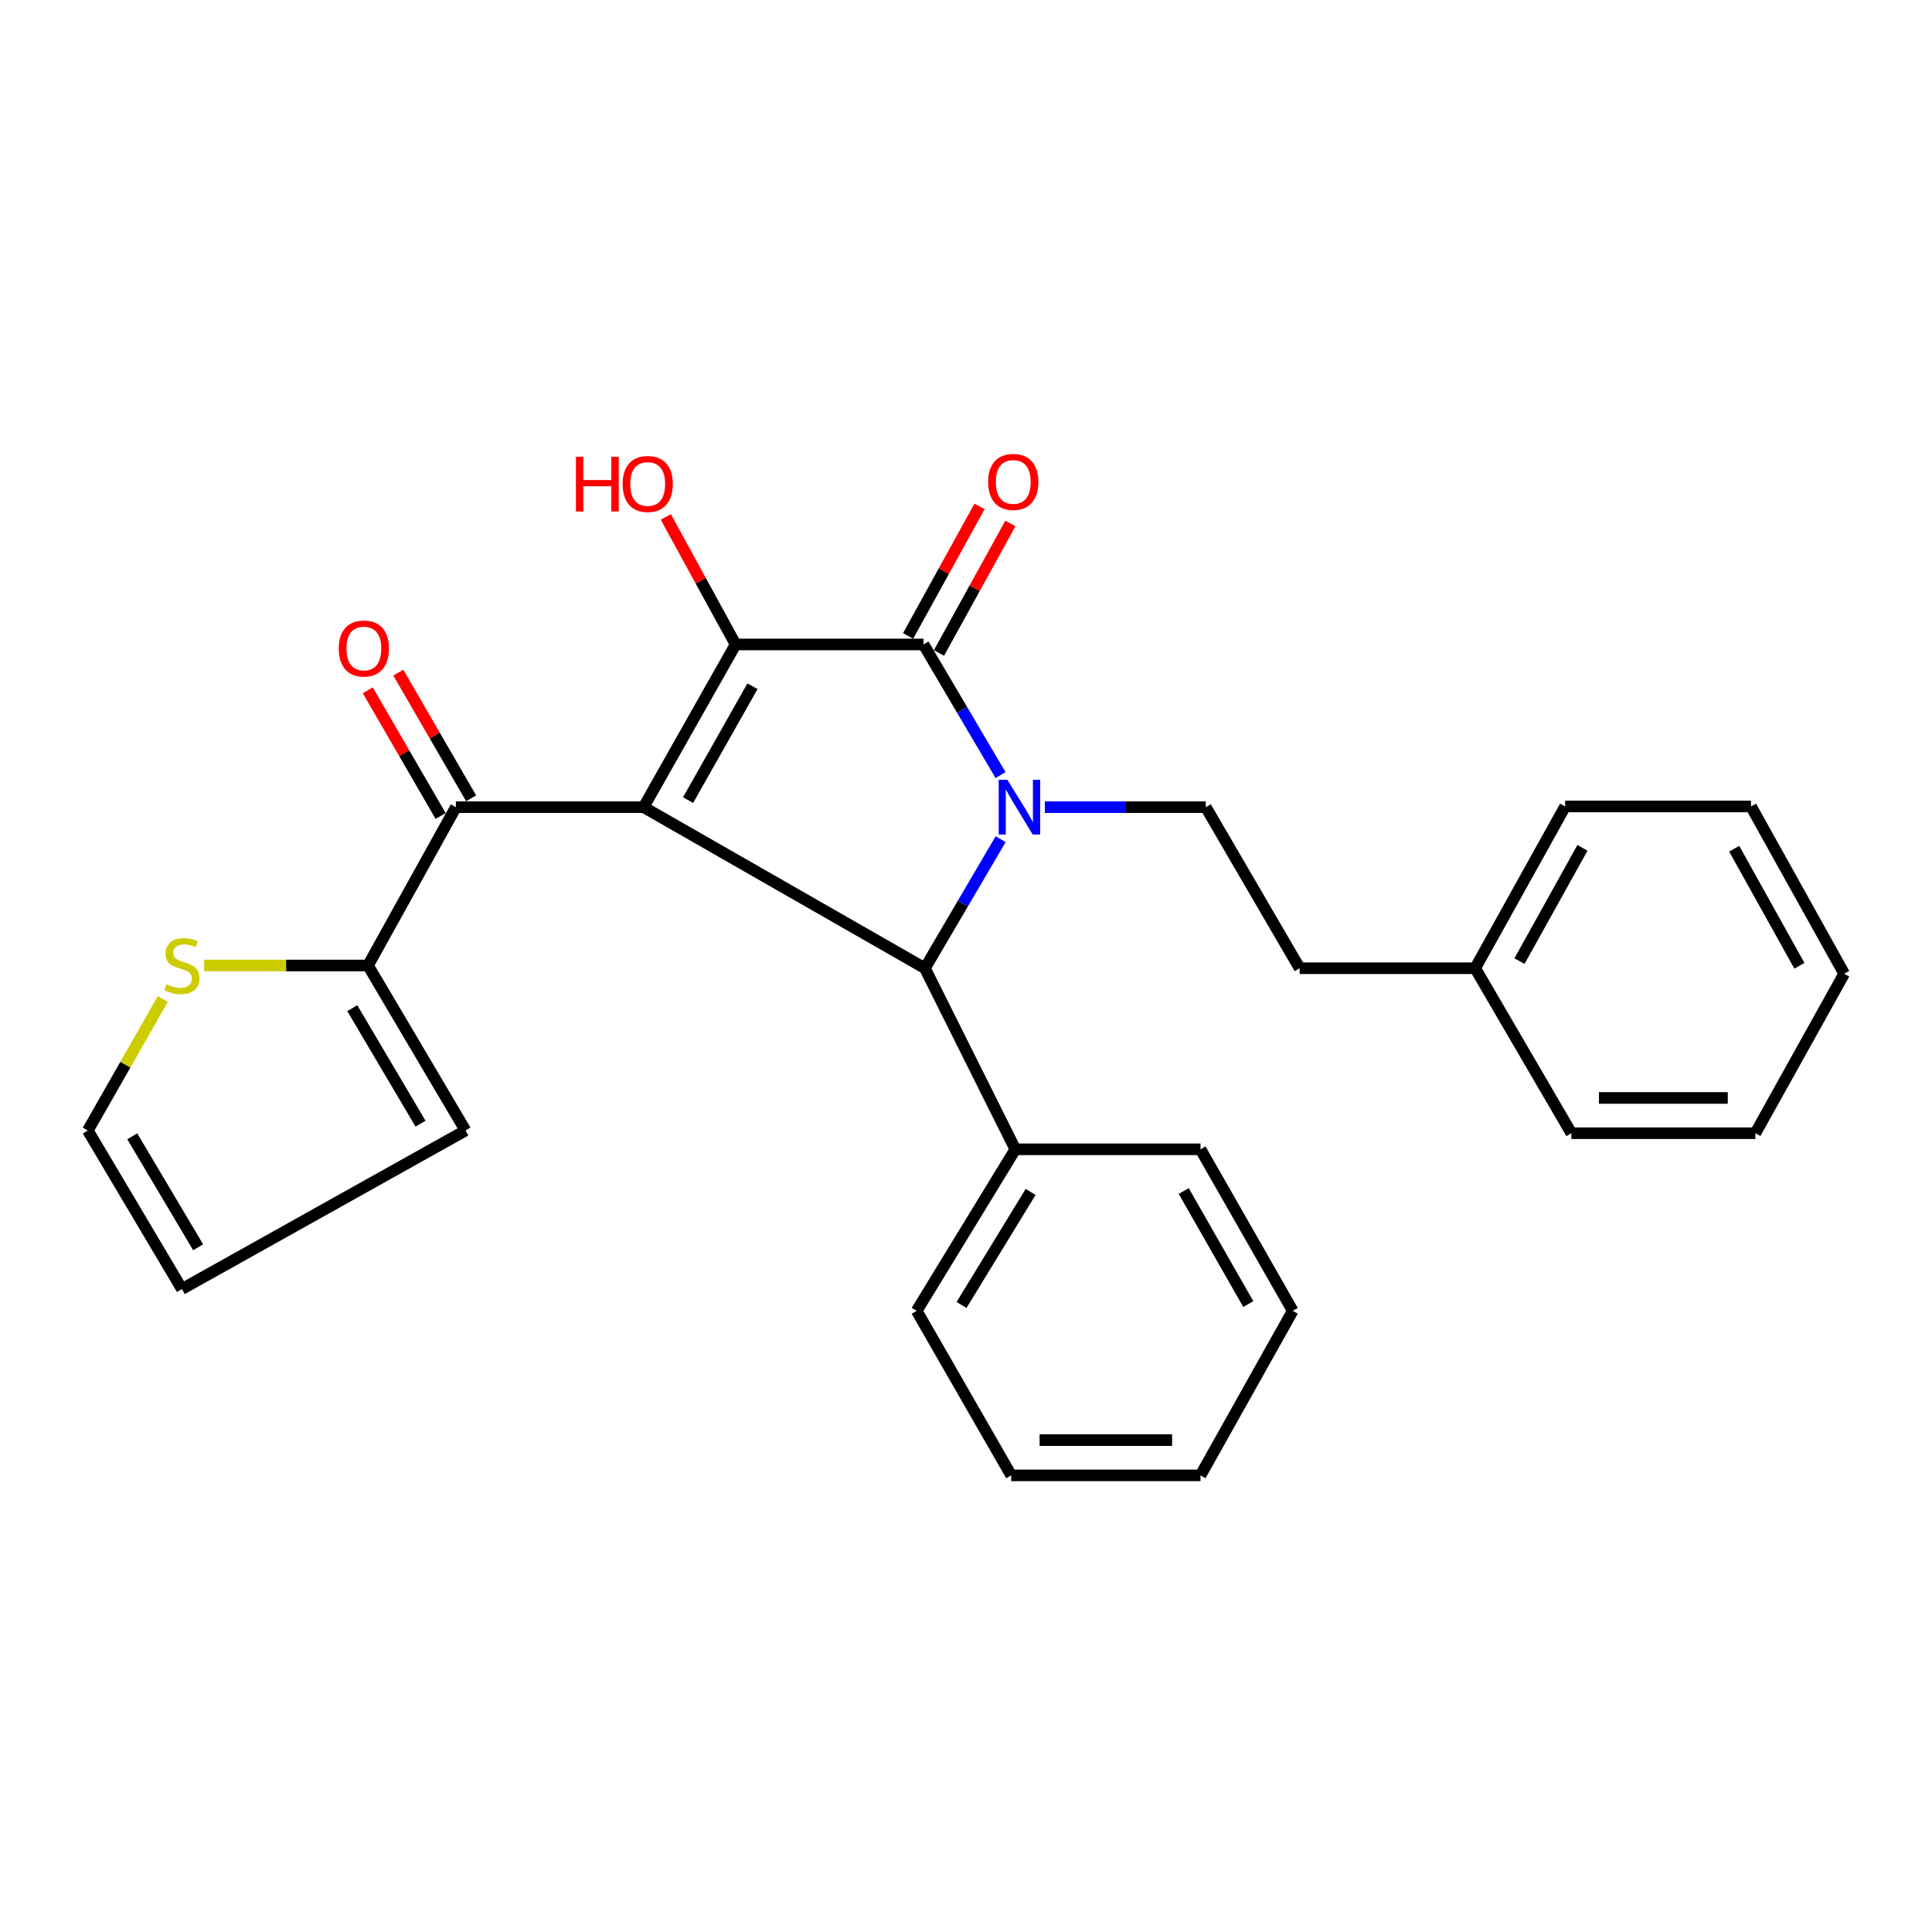 <?xml version='1.0' encoding='iso-8859-1'?>
<svg version='1.1' baseProfile='full'
              xmlns='http://www.w3.org/2000/svg'
                      xmlns:rdkit='http://www.rdkit.org/xml'
                      xmlns:xlink='http://www.w3.org/1999/xlink'
                  xml:space='preserve'
width='1000px' height='1000px' viewBox='0 0 1000 1000'>
<!-- END OF HEADER -->
<rect style='opacity:1.0;fill:#FFFFFF;stroke:none' width='1000' height='1000' x='0' y='0'> </rect>
<path class='bond-1' d='M 333.123,417.784 L 380.75,333.57' style='fill:none;fill-rule:evenodd;stroke:#000000;stroke-width:6px;stroke-linecap:butt;stroke-linejoin:miter;stroke-opacity:1' />
<path class='bond-1' d='M 356.151,414.135 L 389.49,355.185' style='fill:none;fill-rule:evenodd;stroke:#000000;stroke-width:6px;stroke-linecap:butt;stroke-linejoin:miter;stroke-opacity:1' />
<path class='bond-3' d='M 333.123,417.784 L 478.731,501.156' style='fill:none;fill-rule:evenodd;stroke:#000000;stroke-width:6px;stroke-linecap:butt;stroke-linejoin:miter;stroke-opacity:1' />
<path class='bond-4' d='M 333.123,417.784 L 235.963,417.784' style='fill:none;fill-rule:evenodd;stroke:#000000;stroke-width:6px;stroke-linecap:butt;stroke-linejoin:miter;stroke-opacity:1' />
<path class='bond-0' d='M 517.936,434.36 L 498.334,467.758' style='fill:none;fill-rule:evenodd;stroke:#0000FF;stroke-width:6px;stroke-linecap:butt;stroke-linejoin:miter;stroke-opacity:1' />
<path class='bond-0' d='M 498.334,467.758 L 478.731,501.156' style='fill:none;fill-rule:evenodd;stroke:#000000;stroke-width:6px;stroke-linecap:butt;stroke-linejoin:miter;stroke-opacity:1' />
<path class='bond-6' d='M 540.817,417.784 L 582.467,417.784' style='fill:none;fill-rule:evenodd;stroke:#0000FF;stroke-width:6px;stroke-linecap:butt;stroke-linejoin:miter;stroke-opacity:1' />
<path class='bond-6' d='M 582.467,417.784 L 624.116,417.784' style='fill:none;fill-rule:evenodd;stroke:#000000;stroke-width:6px;stroke-linecap:butt;stroke-linejoin:miter;stroke-opacity:1' />
<path class='bond-27' d='M 517.878,401.18 L 497.95,367.375' style='fill:none;fill-rule:evenodd;stroke:#0000FF;stroke-width:6px;stroke-linecap:butt;stroke-linejoin:miter;stroke-opacity:1' />
<path class='bond-27' d='M 497.95,367.375 L 478.021,333.57' style='fill:none;fill-rule:evenodd;stroke:#000000;stroke-width:6px;stroke-linecap:butt;stroke-linejoin:miter;stroke-opacity:1' />
<path class='bond-2' d='M 380.75,333.57 L 478.021,333.57' style='fill:none;fill-rule:evenodd;stroke:#000000;stroke-width:6px;stroke-linecap:butt;stroke-linejoin:miter;stroke-opacity:1' />
<path class='bond-13' d='M 380.75,333.57 L 362.688,300.564' style='fill:none;fill-rule:evenodd;stroke:#000000;stroke-width:6px;stroke-linecap:butt;stroke-linejoin:miter;stroke-opacity:1' />
<path class='bond-13' d='M 362.688,300.564 L 344.626,267.559' style='fill:none;fill-rule:evenodd;stroke:#FF0000;stroke-width:6px;stroke-linecap:butt;stroke-linejoin:miter;stroke-opacity:1' />
<path class='bond-8' d='M 486.011,337.976 L 504.498,304.456' style='fill:none;fill-rule:evenodd;stroke:#000000;stroke-width:6px;stroke-linecap:butt;stroke-linejoin:miter;stroke-opacity:1' />
<path class='bond-8' d='M 504.498,304.456 L 522.985,270.936' style='fill:none;fill-rule:evenodd;stroke:#FF0000;stroke-width:6px;stroke-linecap:butt;stroke-linejoin:miter;stroke-opacity:1' />
<path class='bond-8' d='M 470.032,329.163 L 488.519,295.643' style='fill:none;fill-rule:evenodd;stroke:#000000;stroke-width:6px;stroke-linecap:butt;stroke-linejoin:miter;stroke-opacity:1' />
<path class='bond-8' d='M 488.519,295.643 L 507.006,262.123' style='fill:none;fill-rule:evenodd;stroke:#FF0000;stroke-width:6px;stroke-linecap:butt;stroke-linejoin:miter;stroke-opacity:1' />
<path class='bond-9' d='M 478.731,501.156 L 525.537,594.88' style='fill:none;fill-rule:evenodd;stroke:#000000;stroke-width:6px;stroke-linecap:butt;stroke-linejoin:miter;stroke-opacity:1' />
<path class='bond-5' d='M 235.963,417.784 L 190.485,499.737' style='fill:none;fill-rule:evenodd;stroke:#000000;stroke-width:6px;stroke-linecap:butt;stroke-linejoin:miter;stroke-opacity:1' />
<path class='bond-10' d='M 243.857,413.209 L 225.008,380.683' style='fill:none;fill-rule:evenodd;stroke:#000000;stroke-width:6px;stroke-linecap:butt;stroke-linejoin:miter;stroke-opacity:1' />
<path class='bond-10' d='M 225.008,380.683 L 206.16,348.157' style='fill:none;fill-rule:evenodd;stroke:#FF0000;stroke-width:6px;stroke-linecap:butt;stroke-linejoin:miter;stroke-opacity:1' />
<path class='bond-10' d='M 228.069,422.358 L 209.22,389.832' style='fill:none;fill-rule:evenodd;stroke:#000000;stroke-width:6px;stroke-linecap:butt;stroke-linejoin:miter;stroke-opacity:1' />
<path class='bond-10' d='M 209.22,389.832 L 190.371,357.307' style='fill:none;fill-rule:evenodd;stroke:#FF0000;stroke-width:6px;stroke-linecap:butt;stroke-linejoin:miter;stroke-opacity:1' />
<path class='bond-7' d='M 190.485,499.737 L 148.07,499.737' style='fill:none;fill-rule:evenodd;stroke:#000000;stroke-width:6px;stroke-linecap:butt;stroke-linejoin:miter;stroke-opacity:1' />
<path class='bond-7' d='M 148.07,499.737 L 105.654,499.737' style='fill:none;fill-rule:evenodd;stroke:#CCCC00;stroke-width:6px;stroke-linecap:butt;stroke-linejoin:miter;stroke-opacity:1' />
<path class='bond-11' d='M 190.485,499.737 L 240.951,585.147' style='fill:none;fill-rule:evenodd;stroke:#000000;stroke-width:6px;stroke-linecap:butt;stroke-linejoin:miter;stroke-opacity:1' />
<path class='bond-11' d='M 182.344,521.831 L 217.67,581.619' style='fill:none;fill-rule:evenodd;stroke:#000000;stroke-width:6px;stroke-linecap:butt;stroke-linejoin:miter;stroke-opacity:1' />
<path class='bond-15' d='M 624.116,417.784 L 672.696,501.156' style='fill:none;fill-rule:evenodd;stroke:#000000;stroke-width:6px;stroke-linecap:butt;stroke-linejoin:miter;stroke-opacity:1' />
<path class='bond-12' d='M 84.278,517.075 L 64.866,551.111' style='fill:none;fill-rule:evenodd;stroke:#CCCC00;stroke-width:6px;stroke-linecap:butt;stroke-linejoin:miter;stroke-opacity:1' />
<path class='bond-12' d='M 64.866,551.111 L 45.455,585.147' style='fill:none;fill-rule:evenodd;stroke:#000000;stroke-width:6px;stroke-linecap:butt;stroke-linejoin:miter;stroke-opacity:1' />
<path class='bond-17' d='M 525.537,594.88 L 474.463,678.486' style='fill:none;fill-rule:evenodd;stroke:#000000;stroke-width:6px;stroke-linecap:butt;stroke-linejoin:miter;stroke-opacity:1' />
<path class='bond-17' d='M 533.448,616.933 L 497.696,675.458' style='fill:none;fill-rule:evenodd;stroke:#000000;stroke-width:6px;stroke-linecap:butt;stroke-linejoin:miter;stroke-opacity:1' />
<path class='bond-18' d='M 525.537,594.88 L 621.379,594.88' style='fill:none;fill-rule:evenodd;stroke:#000000;stroke-width:6px;stroke-linecap:butt;stroke-linejoin:miter;stroke-opacity:1' />
<path class='bond-14' d='M 240.951,585.147 L 94.166,667.202' style='fill:none;fill-rule:evenodd;stroke:#000000;stroke-width:6px;stroke-linecap:butt;stroke-linejoin:miter;stroke-opacity:1' />
<path class='bond-28' d='M 45.455,585.147 L 94.166,667.202' style='fill:none;fill-rule:evenodd;stroke:#000000;stroke-width:6px;stroke-linecap:butt;stroke-linejoin:miter;stroke-opacity:1' />
<path class='bond-28' d='M 68.453,588.141 L 102.551,645.579' style='fill:none;fill-rule:evenodd;stroke:#000000;stroke-width:6px;stroke-linecap:butt;stroke-linejoin:miter;stroke-opacity:1' />
<path class='bond-16' d='M 672.696,501.156 L 763.551,501.156' style='fill:none;fill-rule:evenodd;stroke:#000000;stroke-width:6px;stroke-linecap:butt;stroke-linejoin:miter;stroke-opacity:1' />
<path class='bond-19' d='M 763.551,501.156 L 810.113,417.419' style='fill:none;fill-rule:evenodd;stroke:#000000;stroke-width:6px;stroke-linecap:butt;stroke-linejoin:miter;stroke-opacity:1' />
<path class='bond-19' d='M 786.483,497.464 L 819.077,438.847' style='fill:none;fill-rule:evenodd;stroke:#000000;stroke-width:6px;stroke-linecap:butt;stroke-linejoin:miter;stroke-opacity:1' />
<path class='bond-20' d='M 763.551,501.156 L 813.337,586.546' style='fill:none;fill-rule:evenodd;stroke:#000000;stroke-width:6px;stroke-linecap:butt;stroke-linejoin:miter;stroke-opacity:1' />
<path class='bond-22' d='M 474.463,678.486 L 523.398,763.653' style='fill:none;fill-rule:evenodd;stroke:#000000;stroke-width:6px;stroke-linecap:butt;stroke-linejoin:miter;stroke-opacity:1' />
<path class='bond-21' d='M 621.379,594.88 L 669.128,678.486' style='fill:none;fill-rule:evenodd;stroke:#000000;stroke-width:6px;stroke-linecap:butt;stroke-linejoin:miter;stroke-opacity:1' />
<path class='bond-21' d='M 612.696,616.47 L 646.12,674.994' style='fill:none;fill-rule:evenodd;stroke:#000000;stroke-width:6px;stroke-linecap:butt;stroke-linejoin:miter;stroke-opacity:1' />
<path class='bond-23' d='M 810.113,417.419 L 906.33,417.419' style='fill:none;fill-rule:evenodd;stroke:#000000;stroke-width:6px;stroke-linecap:butt;stroke-linejoin:miter;stroke-opacity:1' />
<path class='bond-24' d='M 813.337,586.546 L 908.581,586.546' style='fill:none;fill-rule:evenodd;stroke:#000000;stroke-width:6px;stroke-linecap:butt;stroke-linejoin:miter;stroke-opacity:1' />
<path class='bond-24' d='M 827.624,568.299 L 894.294,568.299' style='fill:none;fill-rule:evenodd;stroke:#000000;stroke-width:6px;stroke-linecap:butt;stroke-linejoin:miter;stroke-opacity:1' />
<path class='bond-25' d='M 669.128,678.486 L 621.379,763.653' style='fill:none;fill-rule:evenodd;stroke:#000000;stroke-width:6px;stroke-linecap:butt;stroke-linejoin:miter;stroke-opacity:1' />
<path class='bond-29' d='M 523.398,763.653 L 621.379,763.653' style='fill:none;fill-rule:evenodd;stroke:#000000;stroke-width:6px;stroke-linecap:butt;stroke-linejoin:miter;stroke-opacity:1' />
<path class='bond-29' d='M 538.095,745.405 L 606.682,745.405' style='fill:none;fill-rule:evenodd;stroke:#000000;stroke-width:6px;stroke-linecap:butt;stroke-linejoin:miter;stroke-opacity:1' />
<path class='bond-30' d='M 906.33,417.419 L 954.545,504.005' style='fill:none;fill-rule:evenodd;stroke:#000000;stroke-width:6px;stroke-linecap:butt;stroke-linejoin:miter;stroke-opacity:1' />
<path class='bond-30' d='M 897.62,439.284 L 931.37,499.895' style='fill:none;fill-rule:evenodd;stroke:#000000;stroke-width:6px;stroke-linecap:butt;stroke-linejoin:miter;stroke-opacity:1' />
<path class='bond-26' d='M 908.581,586.546 L 954.545,504.005' style='fill:none;fill-rule:evenodd;stroke:#000000;stroke-width:6px;stroke-linecap:butt;stroke-linejoin:miter;stroke-opacity:1' />
<path  class='atom-1' d='M 521.406 403.624
L 530.686 418.624
Q 531.606 420.104, 533.086 422.784
Q 534.566 425.464, 534.646 425.624
L 534.646 403.624
L 538.406 403.624
L 538.406 431.944
L 534.526 431.944
L 524.566 415.544
Q 523.406 413.624, 522.166 411.424
Q 520.966 409.224, 520.606 408.544
L 520.606 431.944
L 516.926 431.944
L 516.926 403.624
L 521.406 403.624
' fill='#0000FF'/>
<path  class='atom-8' d='M 86.166 509.457
Q 86.486 509.577, 87.806 510.137
Q 89.126 510.697, 90.566 511.057
Q 92.046 511.377, 93.486 511.377
Q 96.166 511.377, 97.726 510.097
Q 99.286 508.777, 99.286 506.497
Q 99.286 504.937, 98.486 503.977
Q 97.726 503.017, 96.526 502.497
Q 95.326 501.977, 93.326 501.377
Q 90.806 500.617, 89.286 499.897
Q 87.806 499.177, 86.726 497.657
Q 85.686 496.137, 85.686 493.577
Q 85.686 490.017, 88.086 487.817
Q 90.526 485.617, 95.326 485.617
Q 98.606 485.617, 102.326 487.177
L 101.406 490.257
Q 98.006 488.857, 95.446 488.857
Q 92.686 488.857, 91.166 490.017
Q 89.646 491.137, 89.686 493.097
Q 89.686 494.617, 90.446 495.537
Q 91.246 496.457, 92.366 496.977
Q 93.526 497.497, 95.446 498.097
Q 98.006 498.897, 99.526 499.697
Q 101.046 500.497, 102.126 502.137
Q 103.246 503.737, 103.246 506.497
Q 103.246 510.417, 100.606 512.537
Q 98.006 514.617, 93.646 514.617
Q 91.126 514.617, 89.206 514.057
Q 87.326 513.537, 85.086 512.617
L 86.166 509.457
' fill='#CCCC00'/>
<path  class='atom-9' d='M 511.462 249.446
Q 511.462 242.646, 514.822 238.846
Q 518.182 235.046, 524.462 235.046
Q 530.742 235.046, 534.102 238.846
Q 537.462 242.646, 537.462 249.446
Q 537.462 256.326, 534.062 260.246
Q 530.662 264.126, 524.462 264.126
Q 518.222 264.126, 514.822 260.246
Q 511.462 256.366, 511.462 249.446
M 524.462 260.926
Q 528.782 260.926, 531.102 258.046
Q 533.462 255.126, 533.462 249.446
Q 533.462 243.886, 531.102 241.086
Q 528.782 238.246, 524.462 238.246
Q 520.142 238.246, 517.782 241.046
Q 515.462 243.846, 515.462 249.446
Q 515.462 255.166, 517.782 258.046
Q 520.142 260.926, 524.462 260.926
' fill='#FF0000'/>
<path  class='atom-11' d='M 175.336 335.677
Q 175.336 328.877, 178.696 325.077
Q 182.056 321.277, 188.336 321.277
Q 194.616 321.277, 197.976 325.077
Q 201.336 328.877, 201.336 335.677
Q 201.336 342.557, 197.936 346.477
Q 194.536 350.357, 188.336 350.357
Q 182.096 350.357, 178.696 346.477
Q 175.336 342.597, 175.336 335.677
M 188.336 347.157
Q 192.656 347.157, 194.976 344.277
Q 197.336 341.357, 197.336 335.677
Q 197.336 330.117, 194.976 327.317
Q 192.656 324.477, 188.336 324.477
Q 184.016 324.477, 181.656 327.277
Q 179.336 330.077, 179.336 335.677
Q 179.336 341.397, 181.656 344.277
Q 184.016 347.157, 188.336 347.157
' fill='#FF0000'/>
<path  class='atom-14' d='M 298.092 236.43
L 301.932 236.43
L 301.932 248.47
L 316.412 248.47
L 316.412 236.43
L 320.252 236.43
L 320.252 264.75
L 316.412 264.75
L 316.412 251.67
L 301.932 251.67
L 301.932 264.75
L 298.092 264.75
L 298.092 236.43
' fill='#FF0000'/>
<path  class='atom-14' d='M 322.252 250.51
Q 322.252 243.71, 325.612 239.91
Q 328.972 236.11, 335.252 236.11
Q 341.532 236.11, 344.892 239.91
Q 348.252 243.71, 348.252 250.51
Q 348.252 257.39, 344.852 261.31
Q 341.452 265.19, 335.252 265.19
Q 329.012 265.19, 325.612 261.31
Q 322.252 257.43, 322.252 250.51
M 335.252 261.99
Q 339.572 261.99, 341.892 259.11
Q 344.252 256.19, 344.252 250.51
Q 344.252 244.95, 341.892 242.15
Q 339.572 239.31, 335.252 239.31
Q 330.932 239.31, 328.572 242.11
Q 326.252 244.91, 326.252 250.51
Q 326.252 256.23, 328.572 259.11
Q 330.932 261.99, 335.252 261.99
' fill='#FF0000'/>
</svg>
